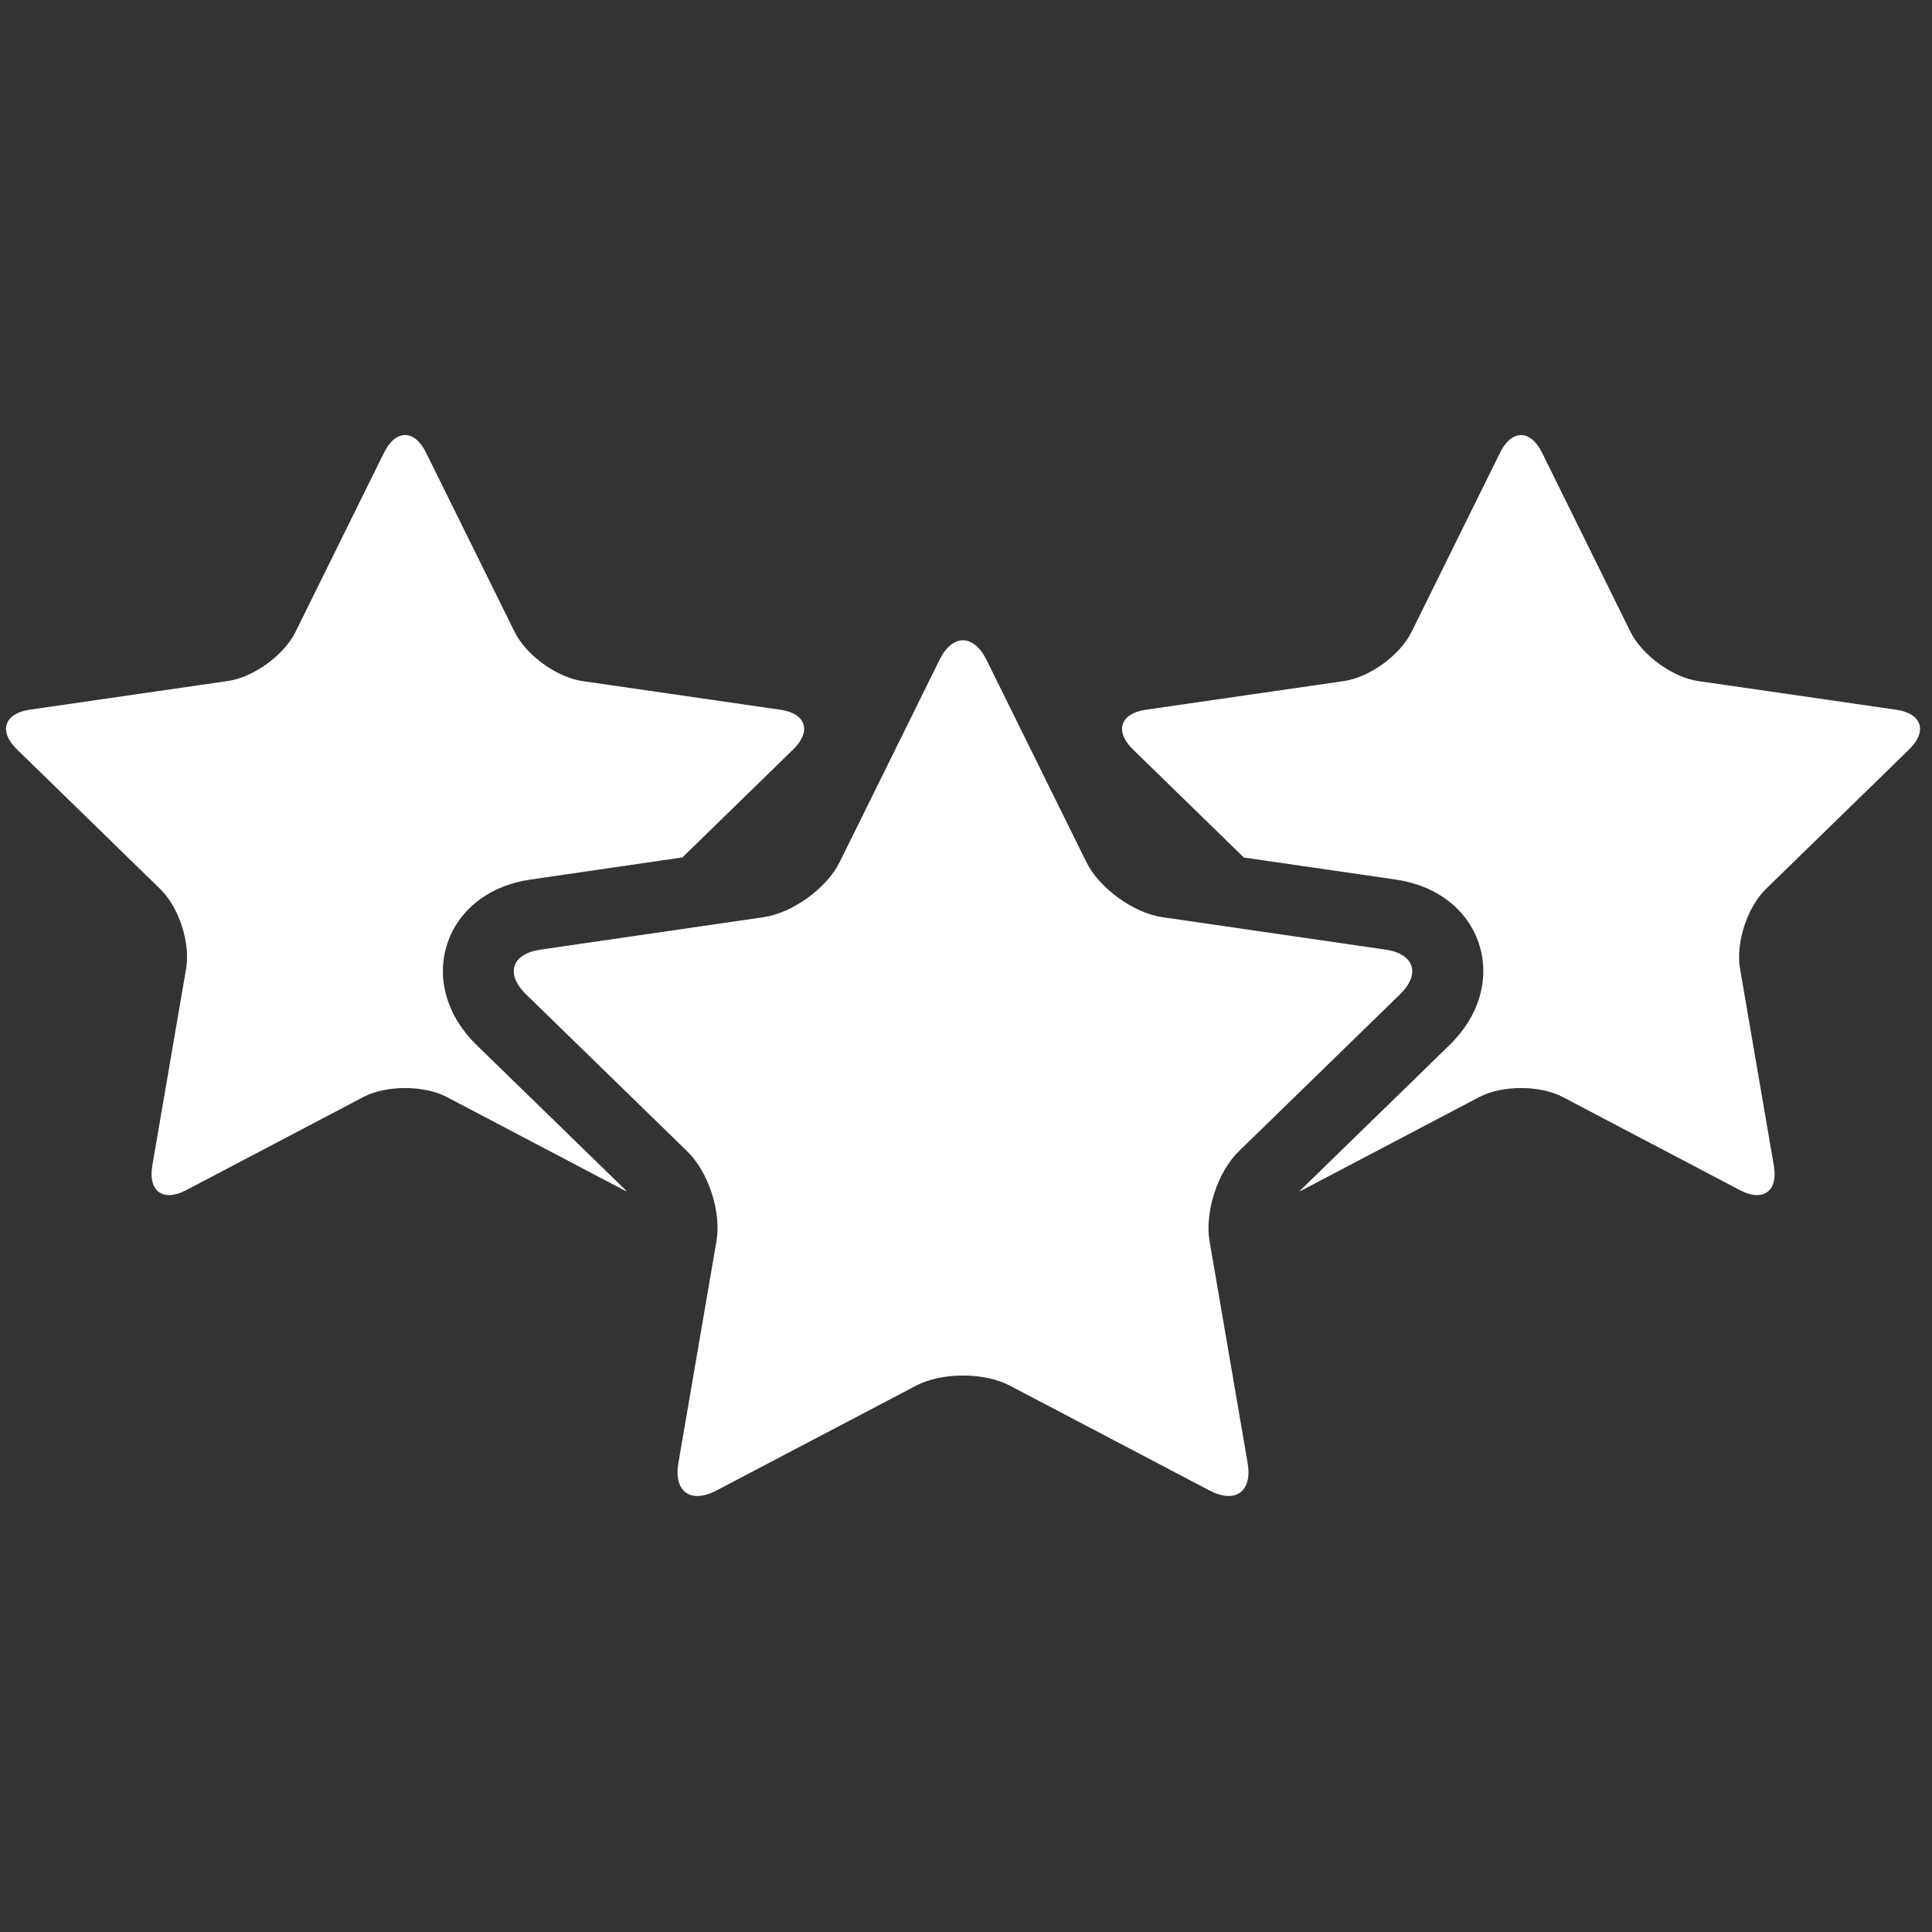 <?xml version="1.0" encoding="UTF-8"?>
<svg xmlns="http://www.w3.org/2000/svg" xmlns:xlink="http://www.w3.org/1999/xlink" width="375pt" height="375pt" viewBox="0 0 375 375" version="1.2">
<rect x="0" y="0" width="375" height="375" fill="#333333" stroke="none"/>
<g id="surface1">
<path style=" stroke:none;fill-rule:nonzero;fill:rgb(100%,100%,100%);fill-opacity:1;" d="M 182.355 128.086 C 184.863 123.004 188.973 123.004 191.48 128.086 L 210.848 167.305 C 213.355 172.387 220.008 177.211 225.617 178.023 L 268.922 184.32 C 274.527 185.133 275.805 189.031 271.742 192.996 L 240.406 223.516 C 236.344 227.461 233.812 235.277 234.766 240.844 L 242.16 283.938 C 243.121 289.527 239.789 291.93 234.777 289.309 L 196.043 268.965 C 191.031 266.328 182.809 266.328 177.793 268.965 L 139.062 289.309 C 134.047 291.941 130.715 289.539 131.68 283.938 L 139.074 240.844 C 140.039 235.277 137.496 227.461 133.434 223.516 L 102.098 192.996 C 98.035 189.031 99.301 185.133 104.918 184.32 L 148.223 178.023 C 153.832 177.211 160.484 172.387 162.992 167.305 Z M 182.355 128.086 "/>
<path style=" stroke:none;fill-rule:nonzero;fill:rgb(100%,100%,100%);fill-opacity:1;" d="M 86.797 183.23 C 88.965 176.551 95.004 171.875 102.934 170.727 L 132.457 166.422 L 153.969 145.461 C 157.582 141.949 156.457 138.48 151.473 137.762 L 113.012 132.191 C 108.031 131.461 102.121 127.156 99.891 122.656 L 82.676 87.824 C 80.445 83.312 76.801 83.312 74.559 87.824 L 57.363 122.645 C 55.137 127.156 49.227 131.461 44.246 132.18 L 5.781 137.75 C 0.801 138.48 -0.324 141.938 3.285 145.449 L 31.113 172.57 C 34.727 176.086 36.977 183.012 36.129 187.977 L 29.559 226.266 C 28.711 231.23 31.66 233.352 36.117 231.02 L 70.52 212.938 C 74.977 210.605 82.281 210.605 86.738 212.938 L 121.137 231.02 C 121.336 231.113 121.508 231.184 121.695 231.254 L 92.484 202.82 C 86.762 197.23 84.625 189.91 86.797 183.23 Z M 86.797 183.23 "/>
<path style=" stroke:none;fill-rule:nonzero;fill:rgb(100%,100%,100%);fill-opacity:1;" d="M 370.566 145.461 C 374.176 141.949 373.051 138.48 368.07 137.762 L 329.605 132.191 C 324.613 131.461 318.715 127.156 316.484 122.656 L 299.293 87.836 C 297.062 83.324 293.418 83.324 291.176 87.836 L 273.98 122.656 C 271.754 127.168 265.844 131.473 260.863 132.191 L 222.398 137.762 C 217.418 138.492 216.293 141.949 219.902 145.461 L 241.43 166.445 L 270.941 170.727 C 278.883 171.887 284.906 176.551 287.078 183.23 C 289.25 189.91 287.113 197.23 281.379 202.82 L 252.18 231.254 C 252.363 231.16 252.539 231.113 252.723 231.02 L 287.125 212.938 C 291.582 210.605 298.887 210.605 303.344 212.938 L 337.742 231.02 C 342.203 233.352 345.152 231.23 344.305 226.266 L 337.73 187.973 C 336.883 183.012 339.137 176.086 342.746 172.57 Z M 370.566 145.461 "/>
</g>
</svg>
